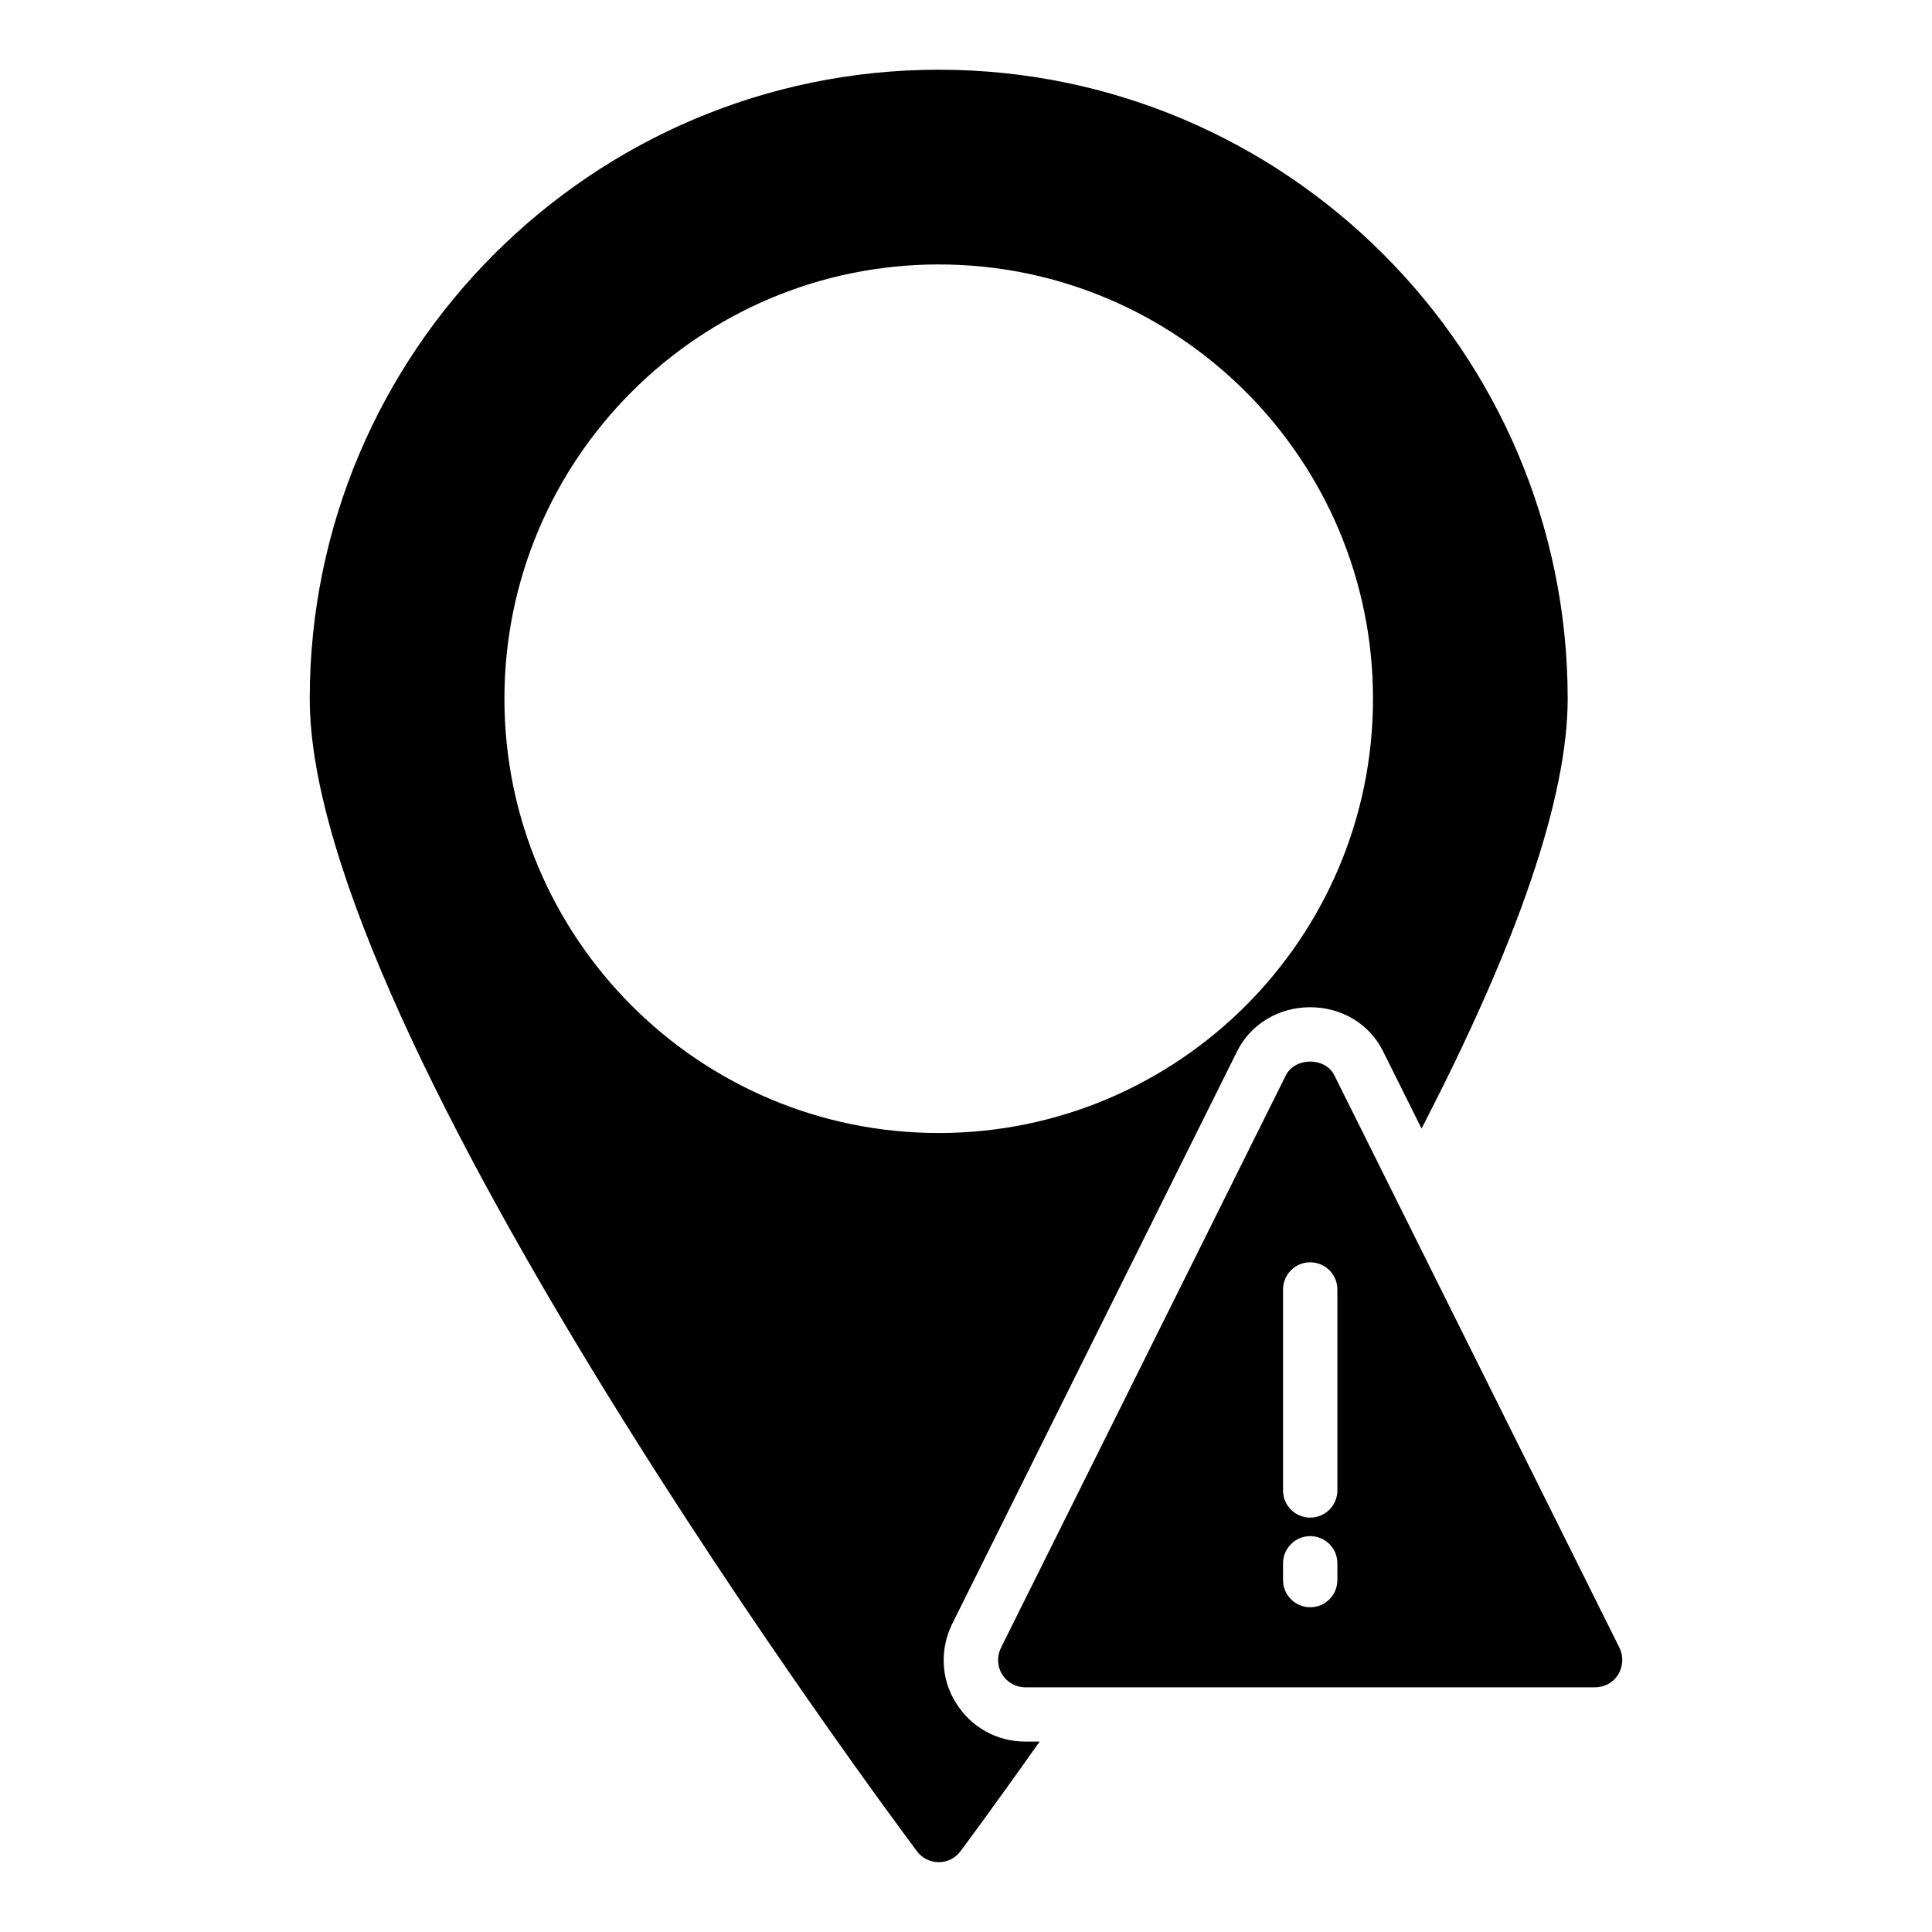 <?xml version="1.0" encoding="UTF-8"?>
<!-- Uploaded to: ICON Repo, www.svgrepo.com, Generator: ICON Repo Mixer Tools -->
<svg fill="#000000" width="800px" height="800px" version="1.1" viewBox="144 144 512 512" xmlns="http://www.w3.org/2000/svg">
 <g>
  <path d="m397.38 595.37c-3.953-6.234-4.387-14.094-1.098-20.91l75.578-151.88c3.598-7.199 11.012-11.652 19.352-11.652 8.422 0 15.844 4.512 19.367 11.781l10.145 20.367c25.664-49.559 38.727-87.867 38.727-113.91 0.008-91.91-74.77-166.69-166.68-166.69s-166.69 74.777-166.69 166.69c0 89.469 154.36 296.67 160.93 305.45 1.359 1.812 3.496 2.879 5.762 2.879 2.269 0 4.402-1.066 5.762-2.891 0.105-0.141 8.383-11.227 20.977-29.062h-3.781c-7.523 0.004-14.383-3.809-18.344-10.184zm-119.7-266.2c0-63.48 51.605-115.09 115.09-115.09s115.09 51.605 115.09 115.09-51.605 115.09-115.09 115.09-115.09-51.605-115.09-115.09z"/>
  <path d="m573.2 580.72-75.57-151.72c-2.375-4.894-10.438-4.894-12.883 0l-75.5 151.72c-1.078 2.231-1.008 4.894 0.359 7.055 1.297 2.086 3.598 3.383 6.117 3.383h151c2.519 0 4.824-1.297 6.117-3.383 1.297-2.16 1.441-4.824 0.359-7.055zm-74.781-17.984c0 3.977-3.223 7.199-7.199 7.199s-7.199-3.219-7.199-7.199v-4.449c0-3.977 3.223-7.199 7.199-7.199s7.199 3.219 7.199 7.199zm0-23.75c0 3.977-3.223 7.199-7.199 7.199s-7.199-3.219-7.199-7.199v-53.262c0-3.977 3.223-7.199 7.199-7.199s7.199 3.219 7.199 7.199z"/>
 </g>
</svg>